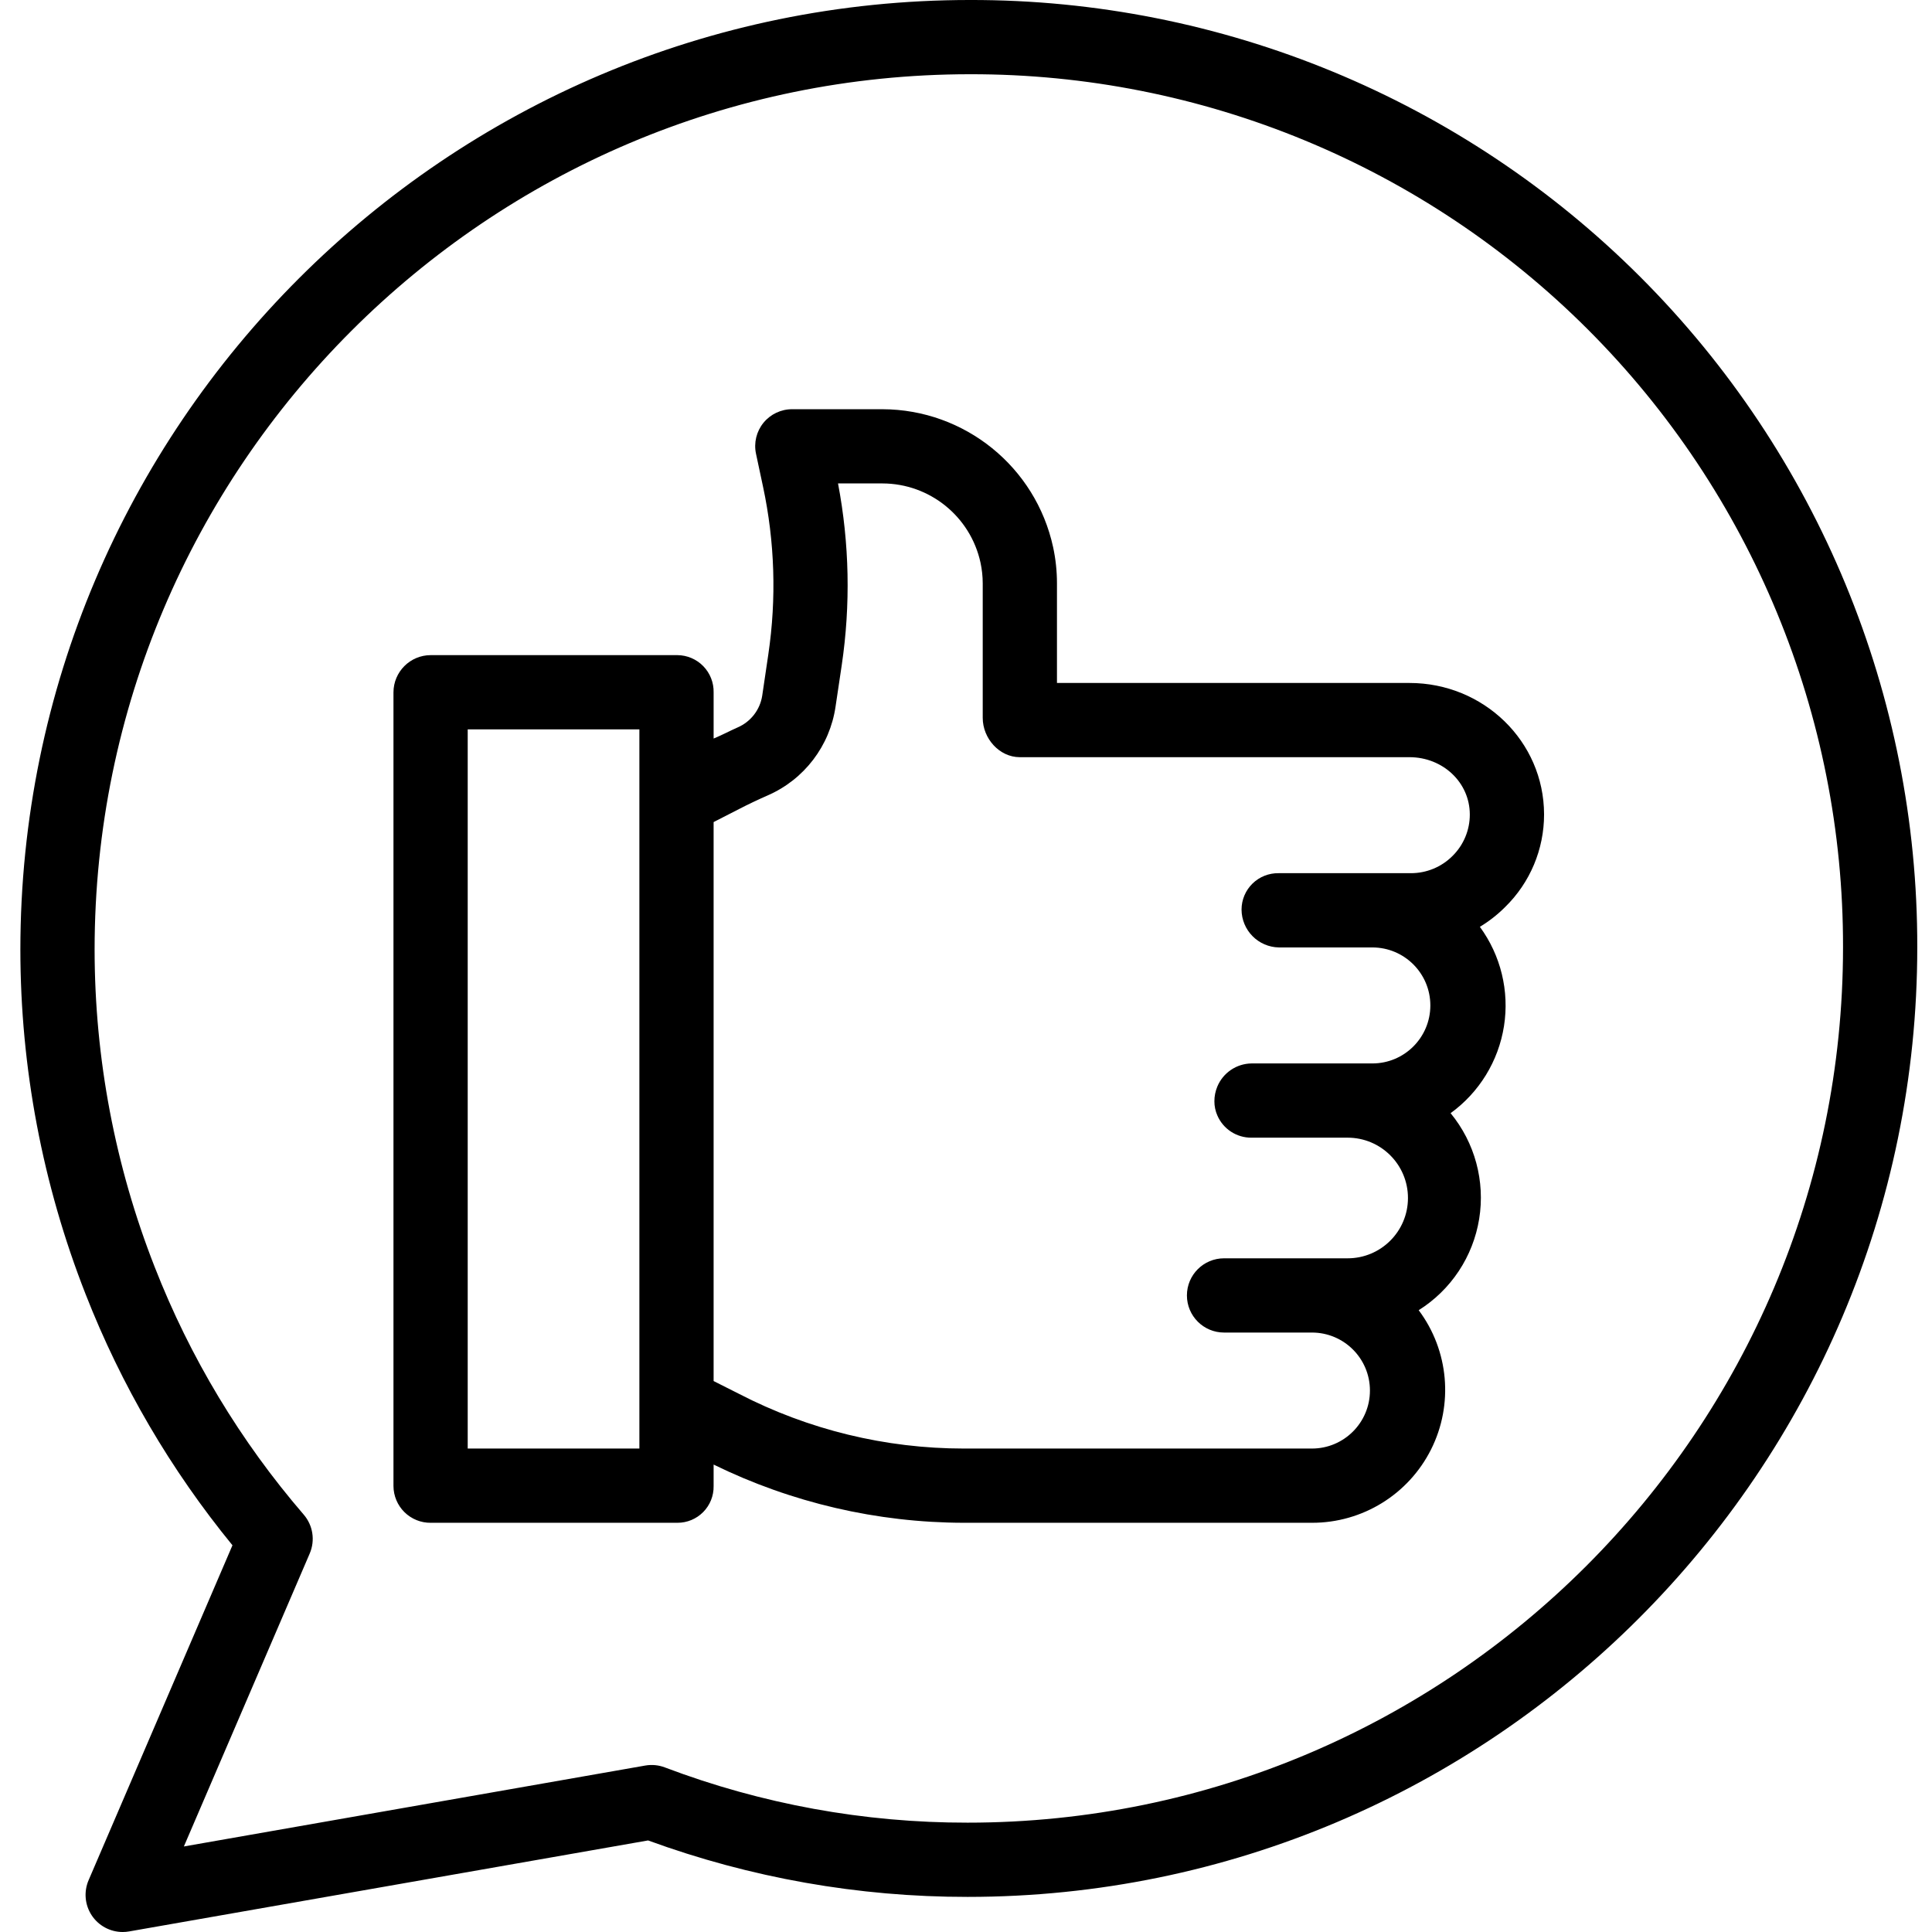 <svg height="416pt" viewBox="-4 0 416 416.39" width="416pt" xmlns="http://www.w3.org/2000/svg"><path d="m45.906 333.043-31.008 72.188c-1.062 2.473-.812 5.312.668 7.562 1.48 2.246 3.992 3.598 6.68 3.598.465 0 .926-.039 1.383-.121l111.852-19.613c22.059 8.066 45.367 12.188 68.855 12.168 112.863 0 204.684-91.82 204.684-204.684.094-54.168-21.383-106.148-59.688-144.453-38.305-38.305-90.285-59.781-144.453-59.688-112.863 0-204.684 91.82-204.684 204.684.012 25.414 4.781 50.602 14.066 74.262 7.66 19.574 18.336 37.828 31.645 54.098zm158.973-317.043c49.926-.094 97.836 19.695 133.141 55 35.305 35.305 55.094 83.215 55 133.141 0 104.043-84.641 188.684-188.684 188.684-22.277.027-44.375-4-65.211-11.895-1.352-.52-2.824-.664-4.25-.414l-99.441 17.441 27.121-63.137c1.211-2.82.703-6.082-1.305-8.398-13.641-15.832-24.492-33.863-32.094-53.328-8.555-21.793-12.949-45-12.961-68.414 0-104.035 84.641-188.68 188.684-188.68zm0 0"/><path d="m88.629 328.195h53.16c2.094.012 4.102-.824 5.574-2.312 1.473-1.492 2.281-3.512 2.242-5.605v-4.629c16.785 8.219 35.219 12.512 53.906 12.547h75.047c10.855.023 20.793-6.094 25.668-15.797 4.871-9.699 3.844-21.324-2.66-30.02 6.973-4.383 11.719-11.551 13.035-19.68 1.312-8.129-.93-16.43-6.16-22.785 6.18-4.477 10.32-11.23 11.508-18.77 1.184-7.535-.688-15.234-5.199-21.391 1.973-1.191 3.797-2.617 5.426-4.246 5.391-5.258 8.422-12.473 8.41-20-.031-15.746-13.043-28.312-29.008-28.312h-75.973v-21.48c0-2.617-.277-5.227-.828-7.785-3.762-17.316-19.062-29.684-36.781-29.734h-19.43c-2.406-.02-4.695 1.059-6.215 2.922-1.52 1.867-2.113 4.324-1.609 6.68l1.52 7.125c2.531 11.863 2.914 24.082 1.137 36.082l-1.32 8.934c-.469 3.035-2.469 5.617-5.293 6.836-1.711.754-3.18 1.566-5.18 2.398v-9.957c.043-2.105-.762-4.137-2.23-5.645-1.469-1.508-3.484-2.363-5.586-2.375h-53.16c-4.426.008-8.012 3.594-8.023 8.02v171.062c.012 2.117.863 4.141 2.367 5.625 1.508 1.488 3.543 2.312 5.656 2.293zm66.43-153.812c2.016-1.047 4.137-2.047 6.219-2.961 7.852-3.43 13.375-10.668 14.609-19.145l1.328-8.902c1.934-13.012 1.664-26.258-.797-39.184h9.574c10.176.023 18.969 7.121 21.133 17.066.316 1.465.477 2.957.48 4.453v29.008c0 4.418 3.57 8.473 7.988 8.473h83.98c7.16 0 12.992 5.402 13.008 12.34.012 3.359-1.332 6.586-3.727 8.949-2.383 2.387-5.617 3.723-8.992 3.711h-28.477c-2.105-.035-4.137.77-5.641 2.242s-2.352 3.488-2.359 5.59c.016 4.469 3.602 8.098 8.066 8.172h20.125c6.906 0 12.5 5.598 12.5 12.5 0 6.902-5.594 12.5-12.5 12.5h-26.043c-3.234.043-6.133 2.008-7.371 4.992-.418 1.004-.633 2.082-.629 3.168-.004 1.043.211 2.078.629 3.035 1.262 2.941 4.168 4.836 7.371 4.805h20.719c7.18 0 13 5.82 13 13 0 7.18-5.82 13-13 13h-26.641c-4.418 0-8 3.582-8 8 0 4.418 3.582 8 8 8h18.945c6.902 0 12.5 5.598 12.5 12.5 0 6.902-5.598 12.5-12.5 12.5h-75.047c-16.863-.004-33.48-4.051-48.457-11.801l-5.449-2.746v-120.473zm-58.453-17.188h37v155h-37zm0 0"/></svg>
